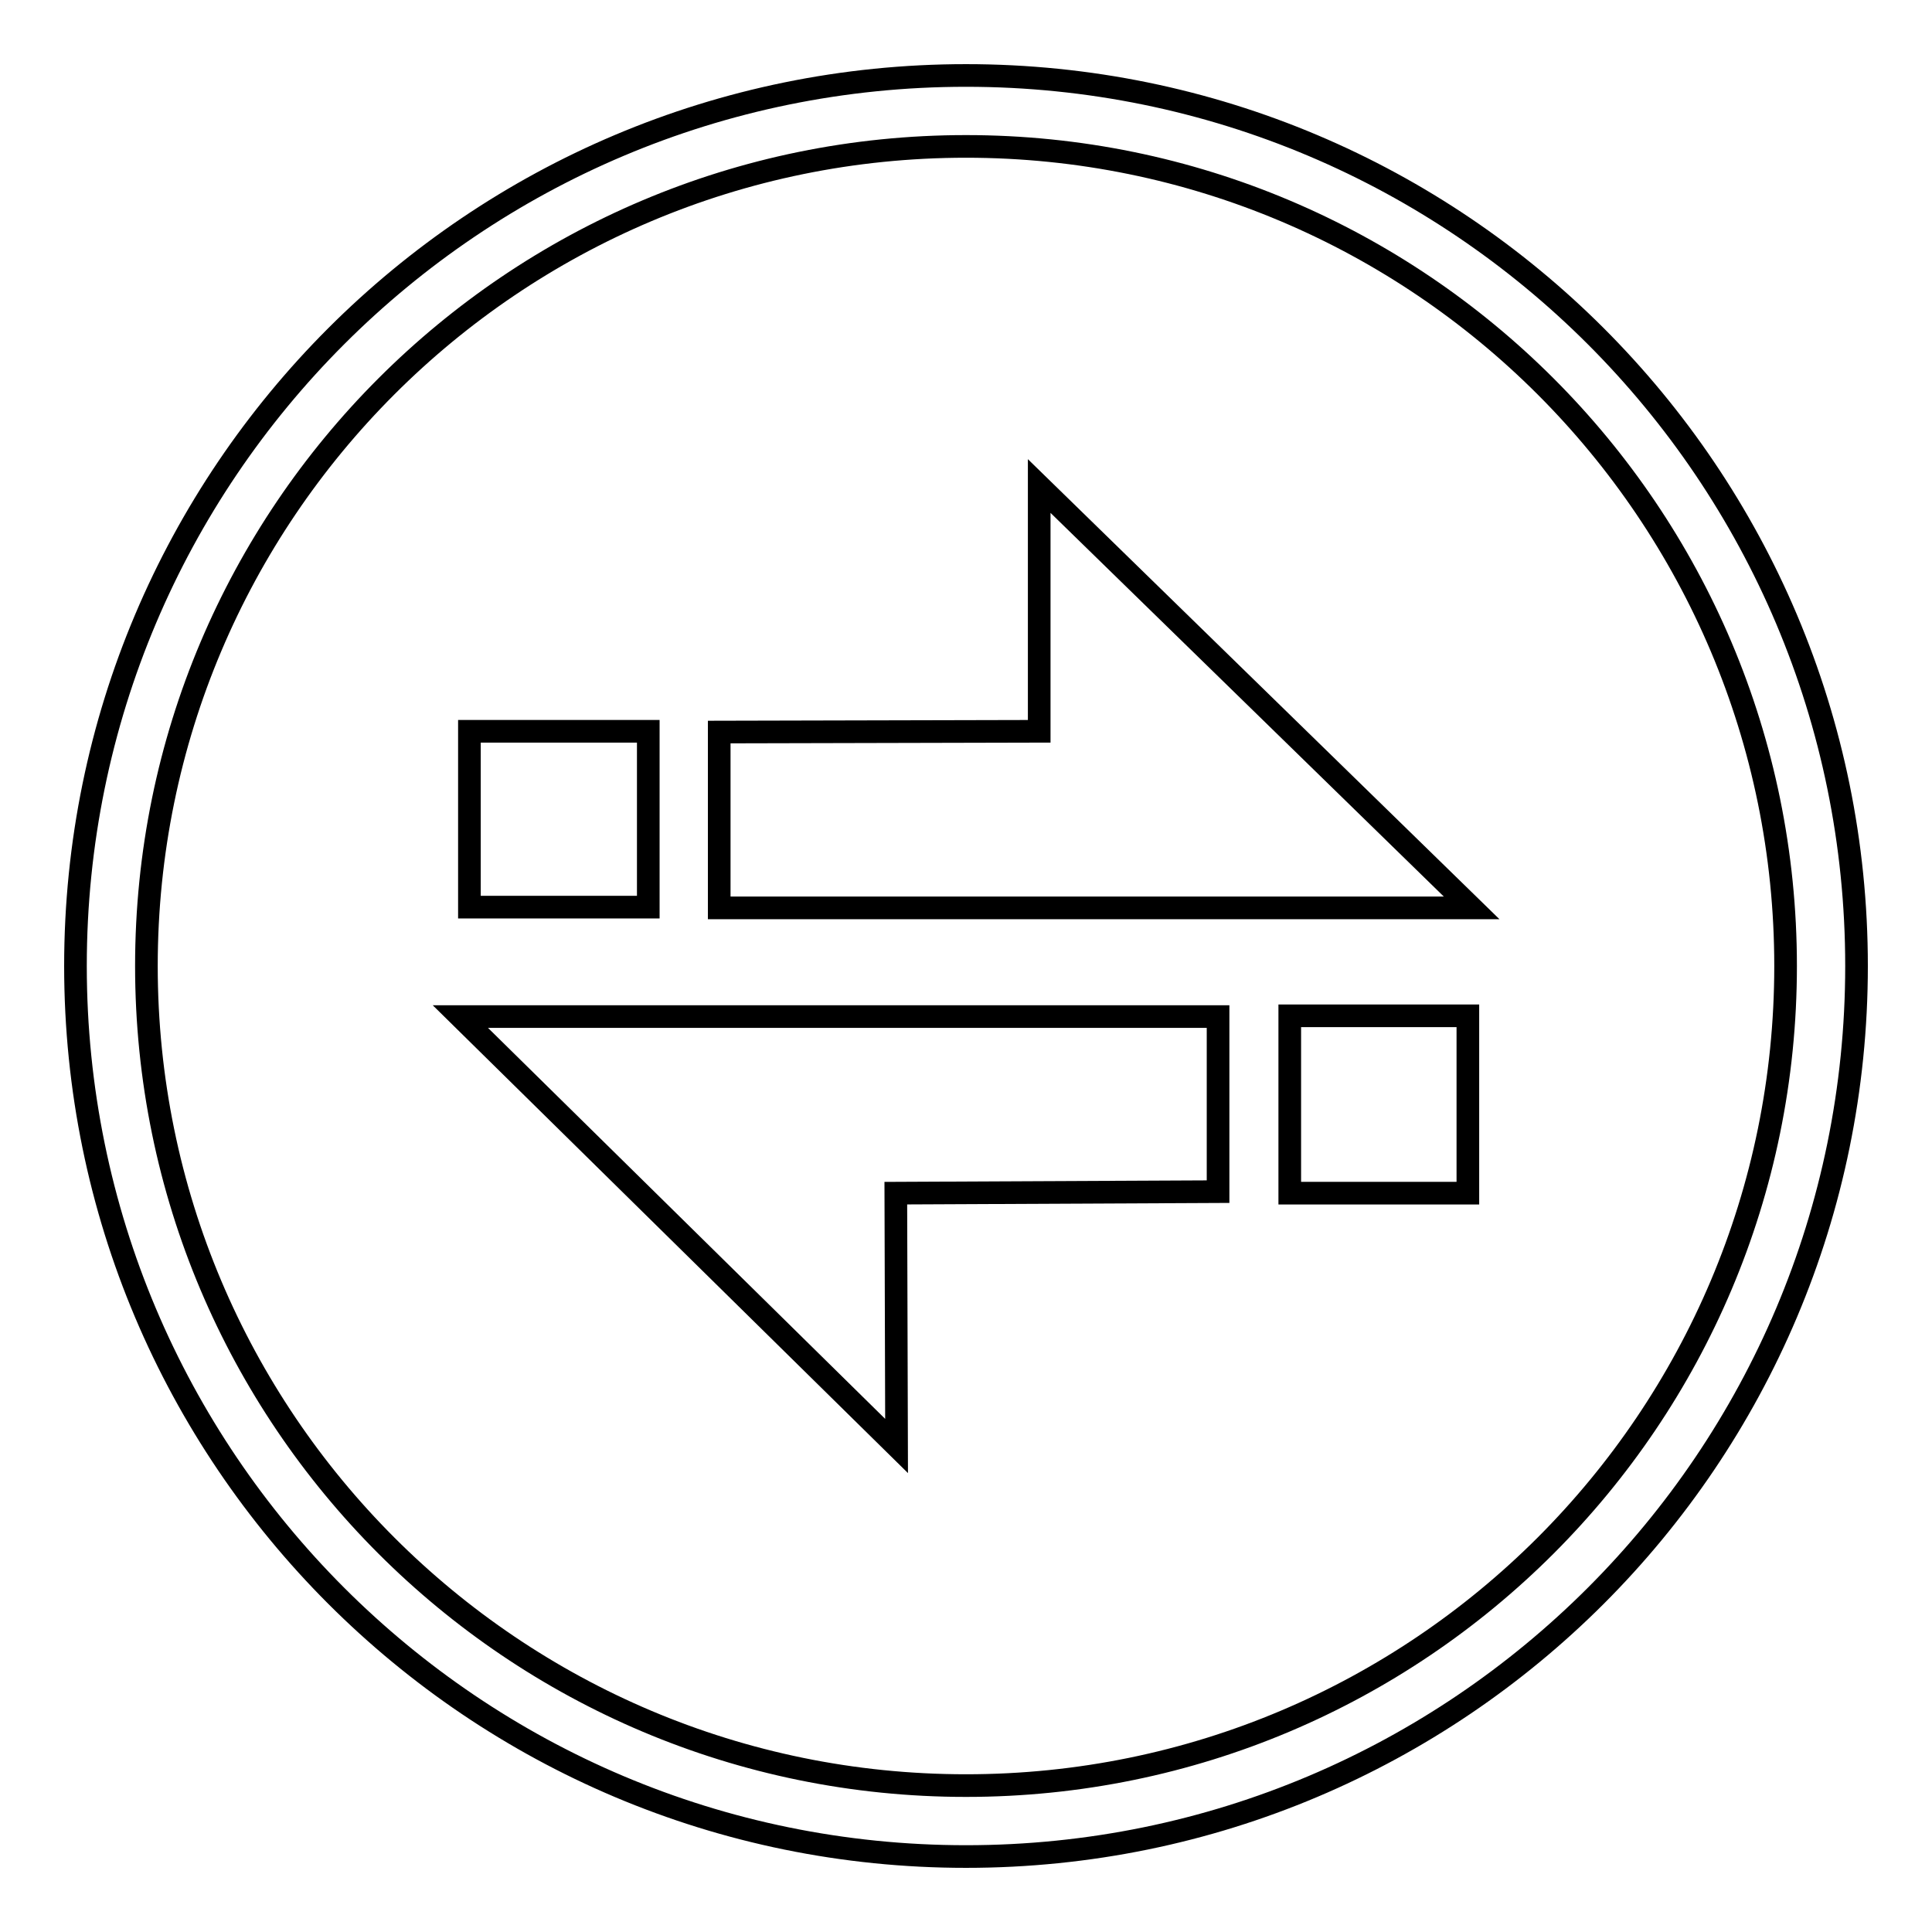 <?xml version="1.0" encoding="utf-8"?>
<!-- Svg Vector Icons : http://www.onlinewebfonts.com/icon -->
<!DOCTYPE svg PUBLIC "-//W3C//DTD SVG 1.1//EN" "http://www.w3.org/Graphics/SVG/1.1/DTD/svg11.dtd">
<svg version="1.1" xmlns="http://www.w3.org/2000/svg" xmlns:xlink="http://www.w3.org/1999/xlink" x="0px" y="0px" viewBox="0 0 256 256" enable-background="new 0 0 256 256" xml:space="preserve">
<g><g><path stroke-width="3" fill-opacity="0" stroke="#000000"  d="M128,10C62.8,10,10,62.8,10,128c0,65.2,52.8,118,118,118c65.2,0,118-52.8,118-118C246,62.8,193.2,10,128,10z M128,236.6C68,236.6,19.4,188,19.4,128C19.4,68,68,19.4,128,19.4c60,0,108.6,48.6,108.6,108.6C236.6,188,188,236.6,128,236.6z"/><path stroke-width="3" fill-opacity="0" stroke="#000000"  d="M137.7,64.4l0,32.5L95.3,97v23.3H195L137.7,64.4z"/><path stroke-width="3" fill-opacity="0" stroke="#000000"  d="M62.2,96.9h23.7v23.3H62.2V96.9L62.2,96.9z"/><path stroke-width="3" fill-opacity="0" stroke="#000000"  d="M161.4,134.7H61l57.8,56.9l-0.1-33.5l42.7-0.2V134.7L161.4,134.7z"/><path stroke-width="3" fill-opacity="0" stroke="#000000"  d="M170.9,134.6h23.6v23.5h-23.6V134.6z"/></g></g>
</svg>